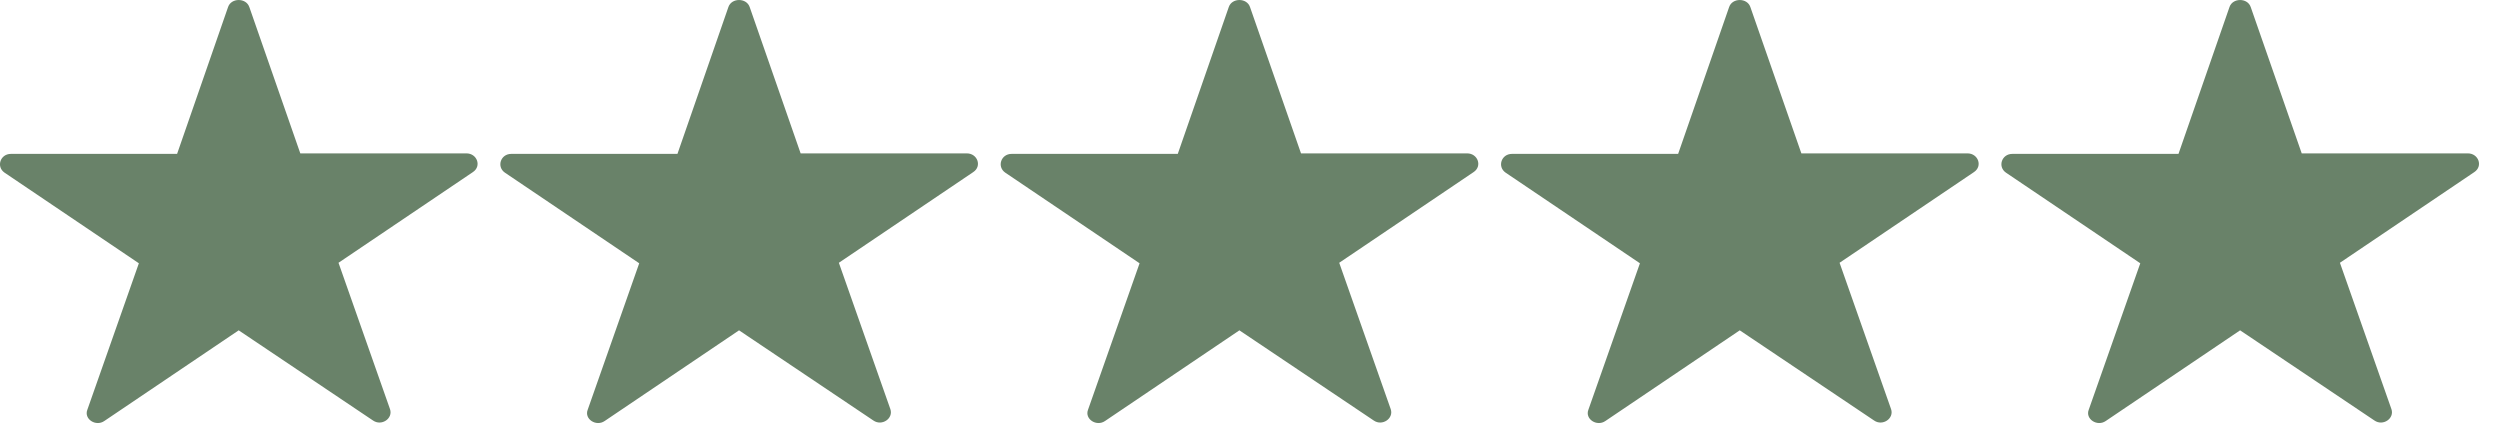 <svg width="99" height="17" viewBox="0 0 99 17" fill="none" xmlns="http://www.w3.org/2000/svg">
    <path d="m9.873.278 2.019 5.796h6.58c.421 0 .61.508.253.742l-5.32 3.59 2.04 5.797c.126.37-.337.683-.673.449l-5.32-3.571-5.32 3.59c-.336.235-.82-.077-.672-.448l2.039-5.797-5.32-3.59c-.337-.234-.168-.742.252-.742h6.582L9.032.278c.126-.37.714-.37.84 0zM29.687.278l2.018 5.796h6.582c.42 0 .61.508.252.742l-5.32 3.59 2.04 5.797c.126.37-.337.683-.673.449l-5.32-3.571-5.32 3.59c-.337.235-.82-.077-.672-.448l2.039-5.797-5.32-3.59c-.337-.234-.168-.742.252-.742h6.582L28.845.278c.127-.37.715-.37.842 0zM49.5.278l2.02 5.796h6.58c.421 0 .61.508.253.742l-5.32 3.59 2.04 5.797c.126.37-.337.683-.673.449l-5.32-3.571-5.32 3.59c-.337.235-.82-.077-.673-.448l2.04-5.797-5.32-3.59c-.337-.234-.169-.742.252-.742h6.581L48.66.278c.126-.37.714-.37.84 0zM69.314.278l2.02 5.796h6.58c.421 0 .61.508.253.742l-5.32 3.59 2.04 5.797c.126.37-.338.683-.673.449l-5.32-3.571-5.32 3.59c-.337.235-.82-.077-.673-.448l2.04-5.797-5.32-3.59c-.337-.234-.169-.742.252-.742h6.581l2.02-5.816c.126-.37.714-.37.84 0zM89.128.278l2.02 5.796h6.58c.421 0 .61.508.253.742l-5.32 3.59 2.04 5.797c.126.37-.337.683-.673.449l-5.32-3.571-5.32 3.59c-.337.235-.82-.077-.673-.448l2.04-5.797-5.32-3.59c-.337-.234-.169-.742.252-.742h6.581l2.02-5.816c.126-.37.714-.37.84 0z" fill="#698269"/>
</svg>
